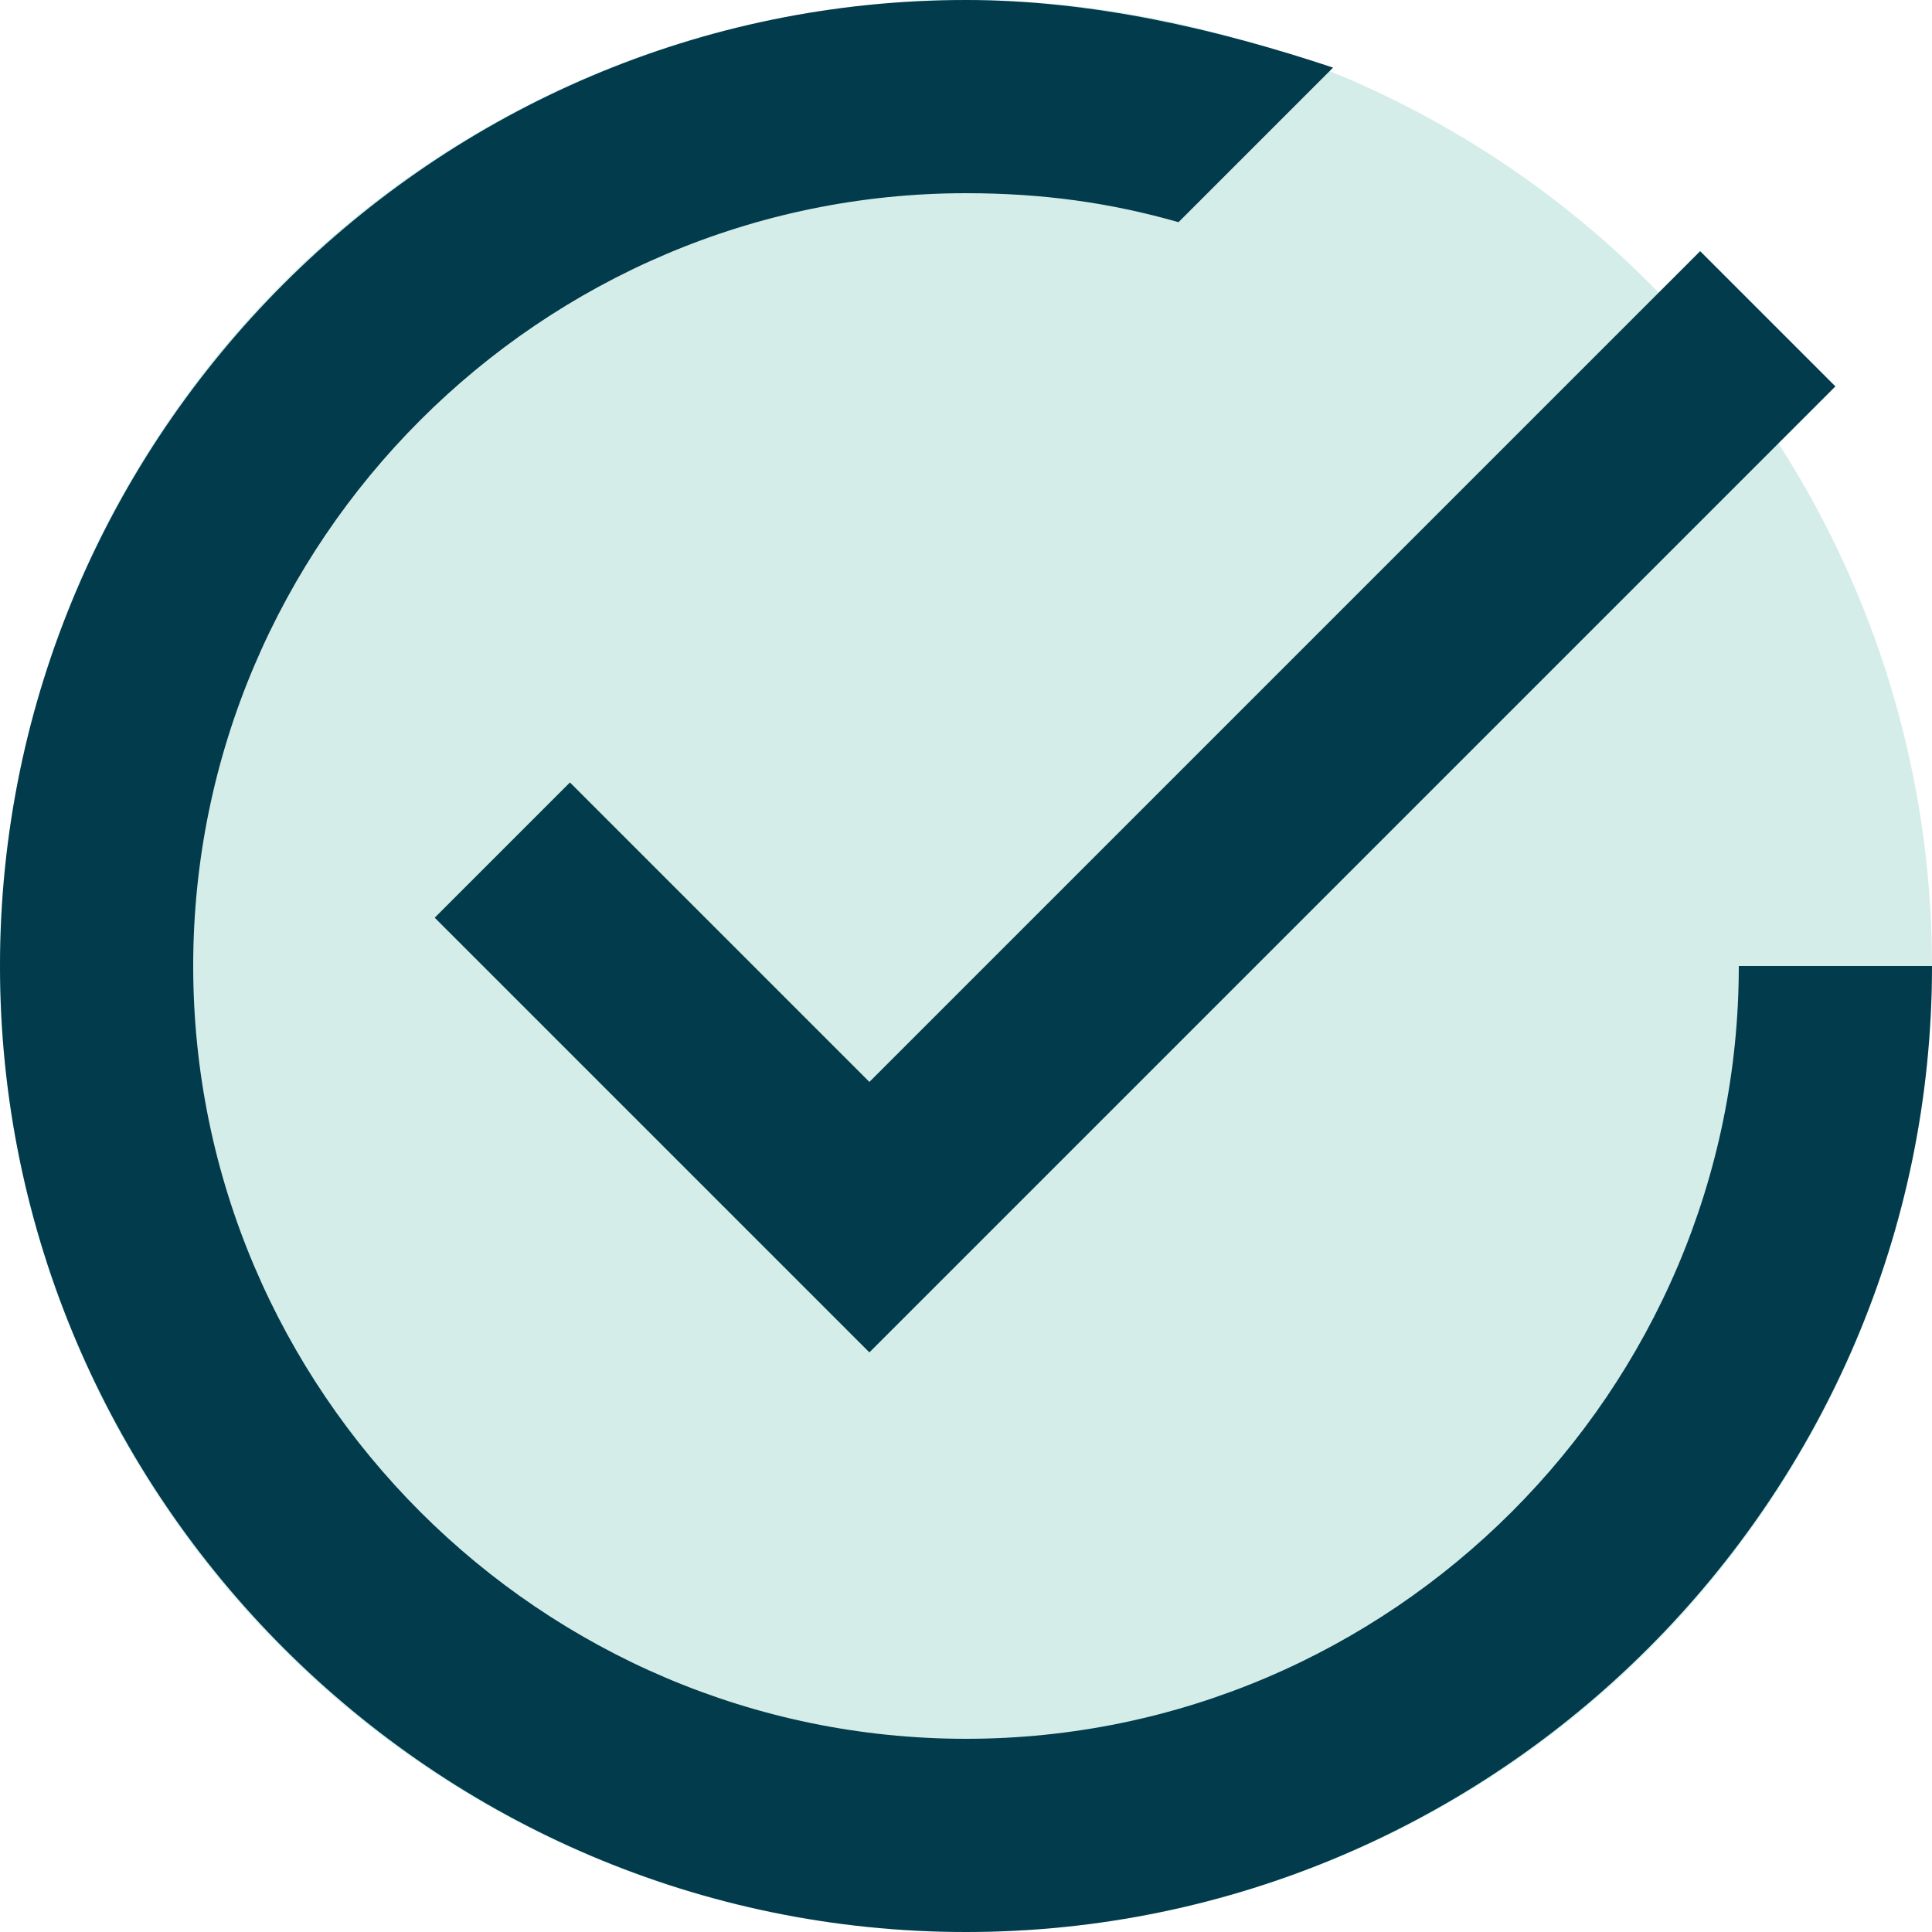 <?xml version="1.0" encoding="UTF-8"?> <svg xmlns="http://www.w3.org/2000/svg" width="35" height="35" viewBox="0 0 35 35" fill="none"> <circle cx="17.5" cy="17.5" r="17.5" fill="#D4EDE9"></circle> <path d="M10.325 14.175L7.875 16.625L15.75 24.5L33.25 7L30.8 4.55L15.75 19.6L10.325 14.175ZM31.5 17.5C31.5 25.2 25.2 31.5 17.5 31.5C9.8 31.5 3.5 25.2 3.5 17.5C3.5 9.8 9.8 3.5 17.5 3.5C18.9 3.5 20.125 3.675 21.35 4.025L24.15 1.225C22.05 0.525 19.775 0 17.5 0C7.875 0 0 7.875 0 17.5C0 27.125 7.875 35 17.5 35C27.125 35 35 27.125 35 17.5H31.5Z" fill="#023B4C"></path> </svg> 